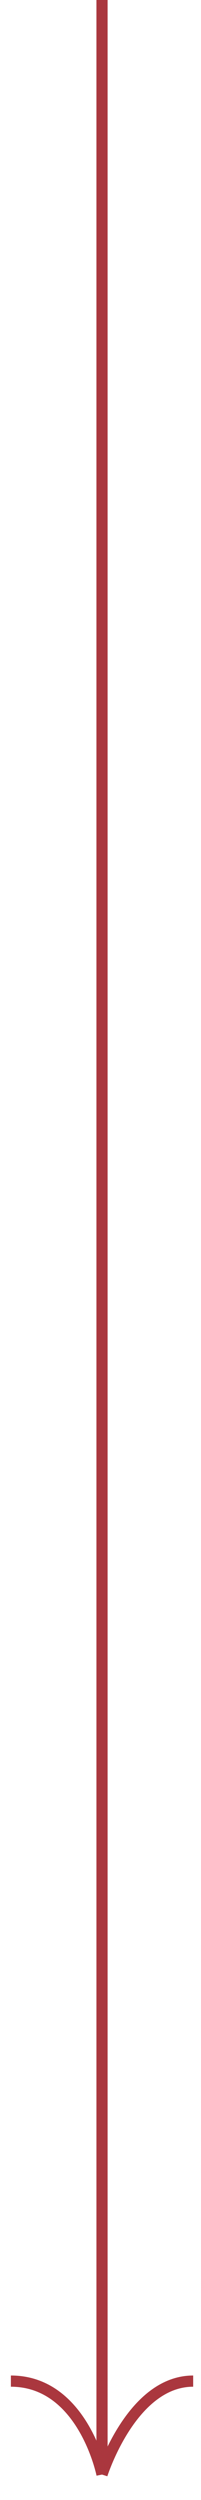 <?xml version="1.0" encoding="UTF-8"?> <svg xmlns="http://www.w3.org/2000/svg" width="18" height="223" viewBox="0 0 18 223" fill="none"> <path d="M9.136 3.56807e-07L9.136 220.731M9.136 220.731C9.136 220.731 7.456 212.394 0.974 212.394M9.136 220.731C9.136 220.731 11.777 212.394 17.299 212.394" stroke="#AA373E"></path> </svg> 